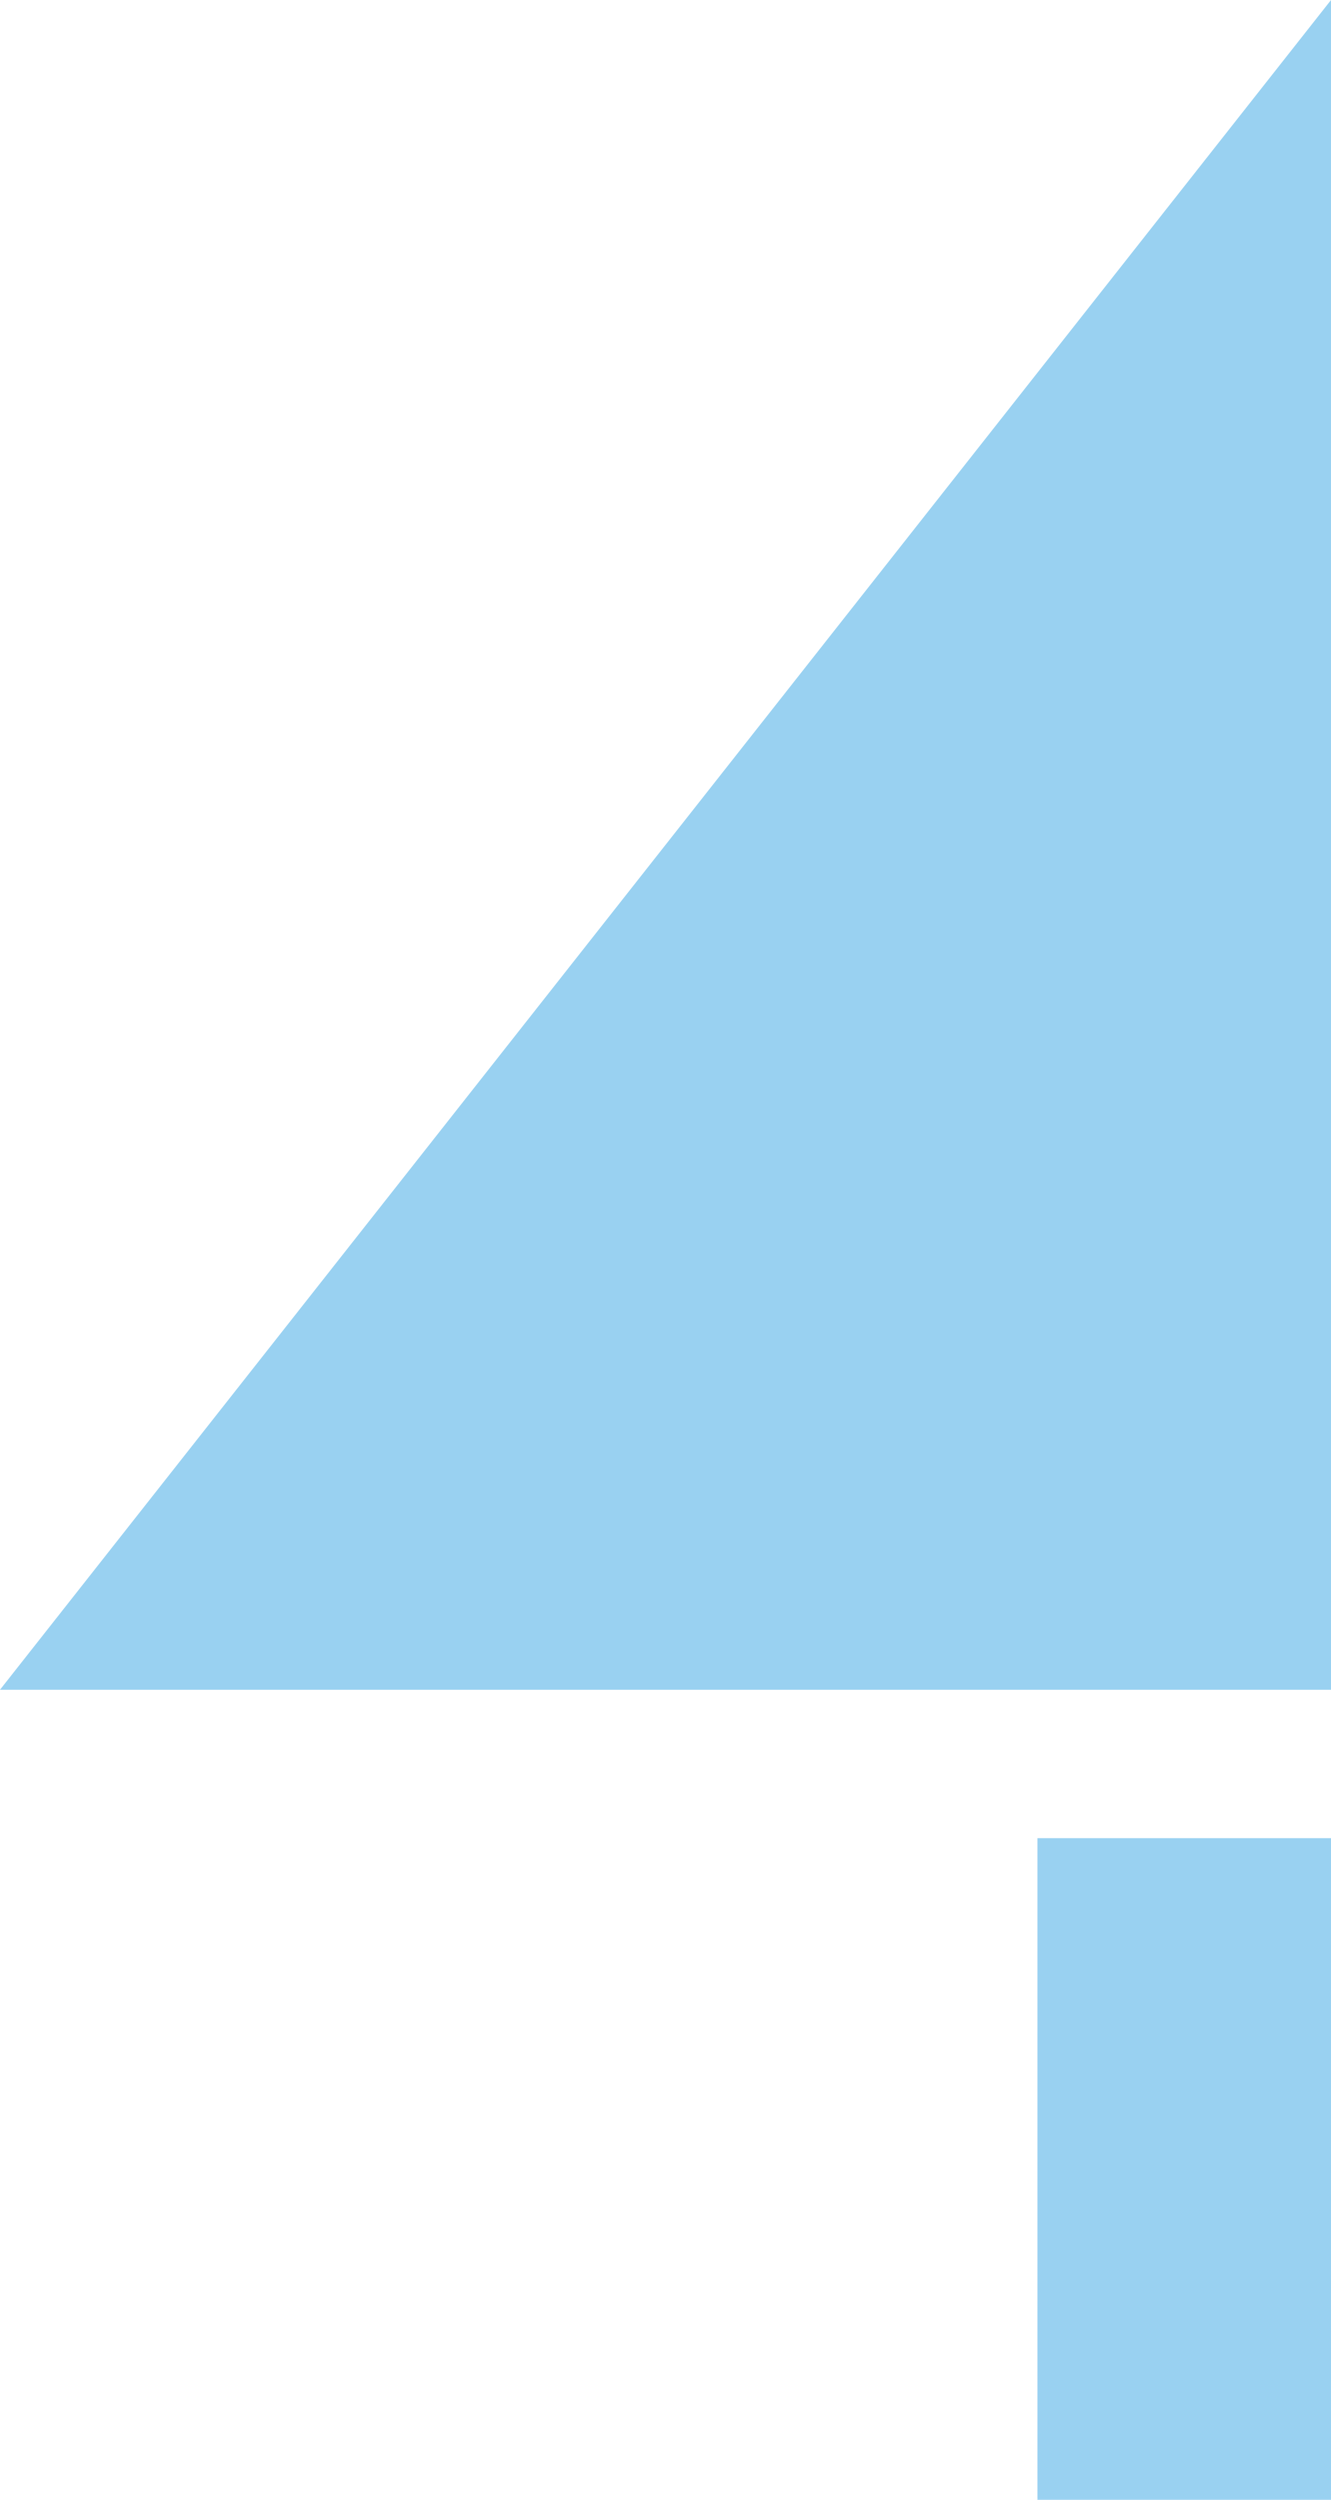 <svg xmlns="http://www.w3.org/2000/svg" width="89.721" height="168.41" viewBox="0 0 89.721 168.41">
  <g id="figure04" transform="translate(-435.977 -106.673)">
    <g id="グループ_2729" data-name="グループ 2729" transform="translate(435.977 106.673)">
      <path id="パス_13084" data-name="パス 13084" d="M525.7,106.673,435.977,220.51H525.7Z" transform="translate(-435.977 -106.673)" fill="#99d1f1"/>
    </g>
    <g id="グループ_2730" data-name="グループ 2730" transform="translate(505.909 230.51)">
      <rect id="長方形_868" data-name="長方形 868" width="19.789" height="44.573" fill="#99d1f1"/>
    </g>
  </g>
</svg>
